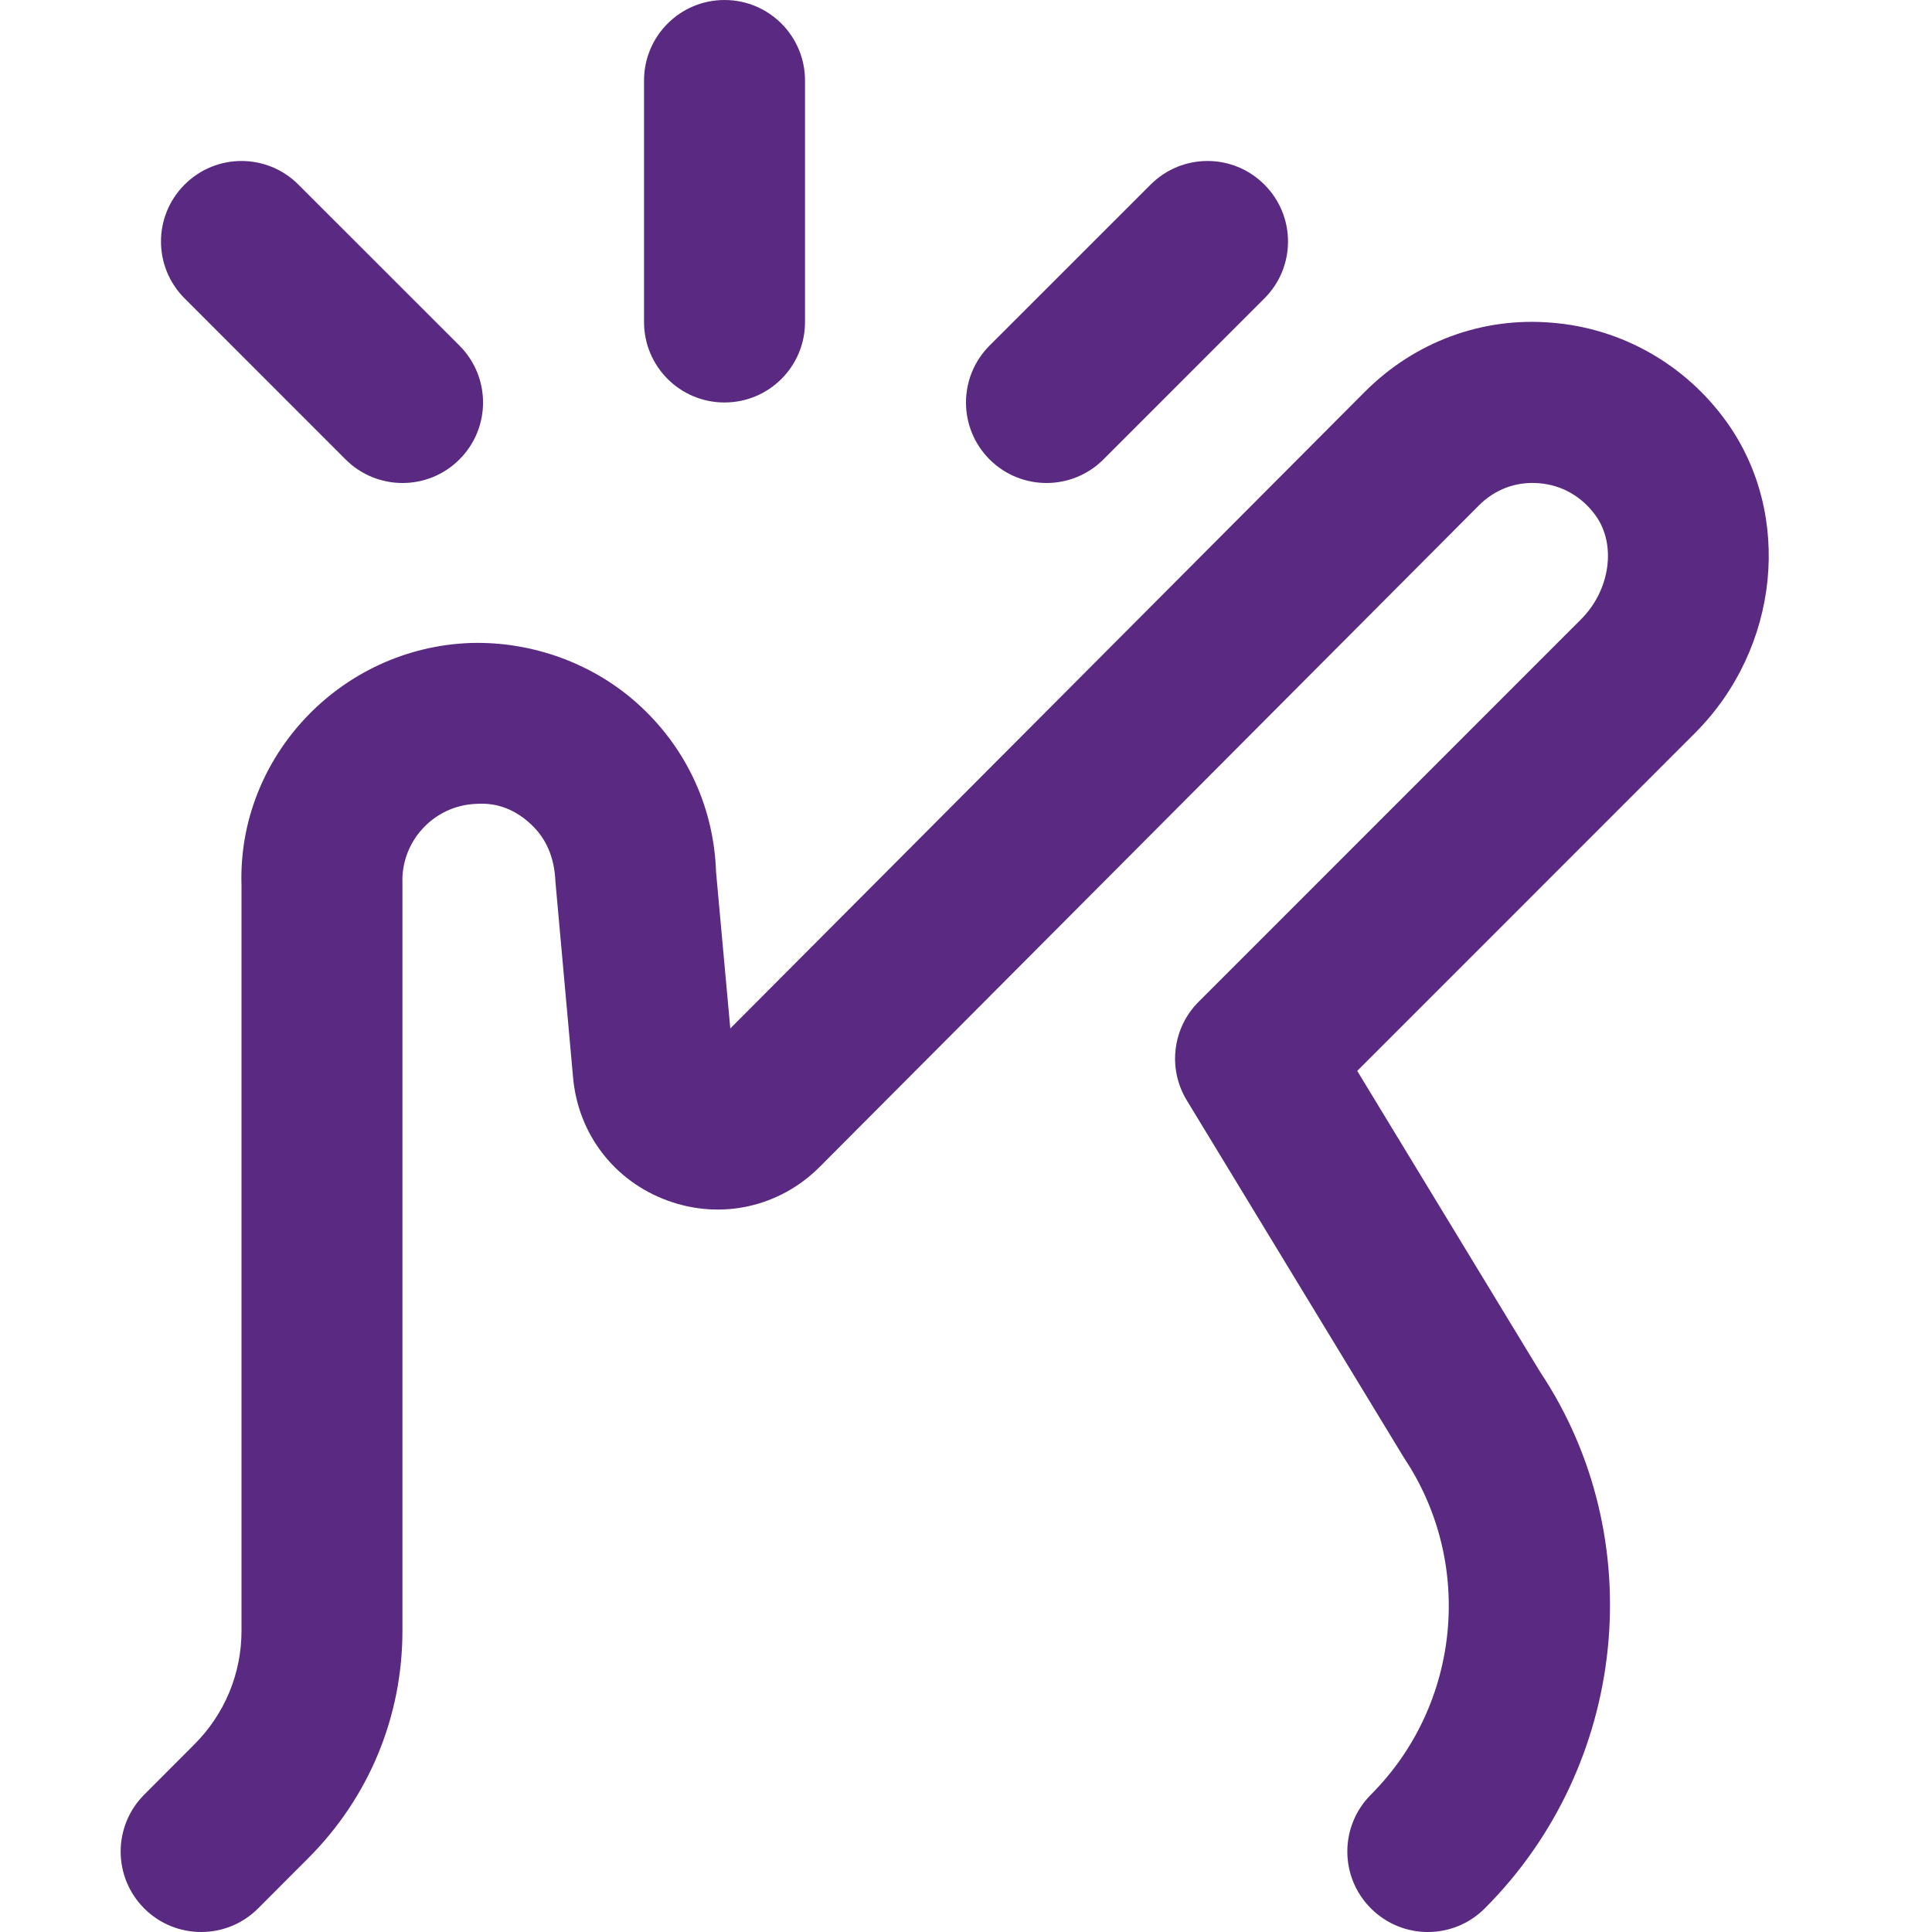 <svg width="40" height="40" viewBox="0 0 40 40" fill="none" xmlns="http://www.w3.org/2000/svg">
<g clip-path="url(#clip0_3356_6081)">
<path d="M20.488 9.512C19.837 8.86 19.837 7.807 20.488 7.155L23.822 3.822C24.474 3.17 25.527 3.17 26.178 3.822C26.83 4.473 26.83 5.527 26.178 6.178L22.845 9.512C22.52 9.837 22.093 10 21.667 10C21.24 10 20.814 9.837 20.488 9.512ZM7.155 9.512C7.48 9.837 7.907 10 8.333 10C8.76 10 9.187 9.837 9.512 9.512C10.164 8.86 10.164 7.807 9.512 7.155L6.178 3.822C5.527 3.17 4.473 3.17 3.822 3.822C3.17 4.473 3.17 5.527 3.822 6.178L7.155 9.512ZM15 8.333C15.922 8.333 16.667 7.587 16.667 6.667V1.667C16.667 0.747 15.922 0 15 0C14.079 0 13.334 0.747 13.334 1.667V6.667C13.334 7.587 14.079 8.333 15 8.333ZM35.742 8.727C34.889 7.543 33.575 6.798 32.137 6.682C30.682 6.555 29.284 7.085 28.262 8.107L15.12 21.293L14.825 18.053C14.782 16.742 14.23 15.527 13.27 14.632C12.312 13.735 11.017 13.277 9.753 13.312C7.045 13.403 4.913 15.68 5 18.333V33.762C5 34.652 4.652 35.488 4.022 36.118L2.987 37.155C2.335 37.807 2.335 38.862 2.987 39.513C3.312 39.838 3.738 40 4.165 40C4.592 40 5.018 39.837 5.343 39.512L6.378 38.475C7.638 37.217 8.332 35.542 8.332 33.762V18.278C8.303 17.407 8.992 16.672 9.863 16.643C10.319 16.612 10.687 16.78 10.995 17.067C11.303 17.355 11.48 17.745 11.5 18.26L11.865 22.31C11.97 23.483 12.723 24.46 13.83 24.86C14.935 25.26 16.14 24.992 16.972 24.158L30.62 10.463C30.947 10.135 31.387 9.963 31.869 10.005C32.339 10.043 32.754 10.282 33.037 10.675C33.47 11.277 33.337 12.22 32.733 12.823L24.817 20.74C24.273 21.283 24.172 22.128 24.572 22.783L29.072 30.188C30.527 32.37 30.237 35.3 28.384 37.155C27.732 37.807 27.732 38.862 28.384 39.512C29.035 40.163 30.088 40.163 30.74 39.512C33.714 36.537 34.178 31.838 31.884 28.4L28.1 22.172L35.09 15.18C36.847 13.425 37.127 10.65 35.742 8.727Z" fill="#5A2A82"/>
</g>
<defs>
<clipPath id="clip0_3356_6081">
<rect width="40" height="40" fill="white"/>
</clipPath>
</defs>
</svg>
